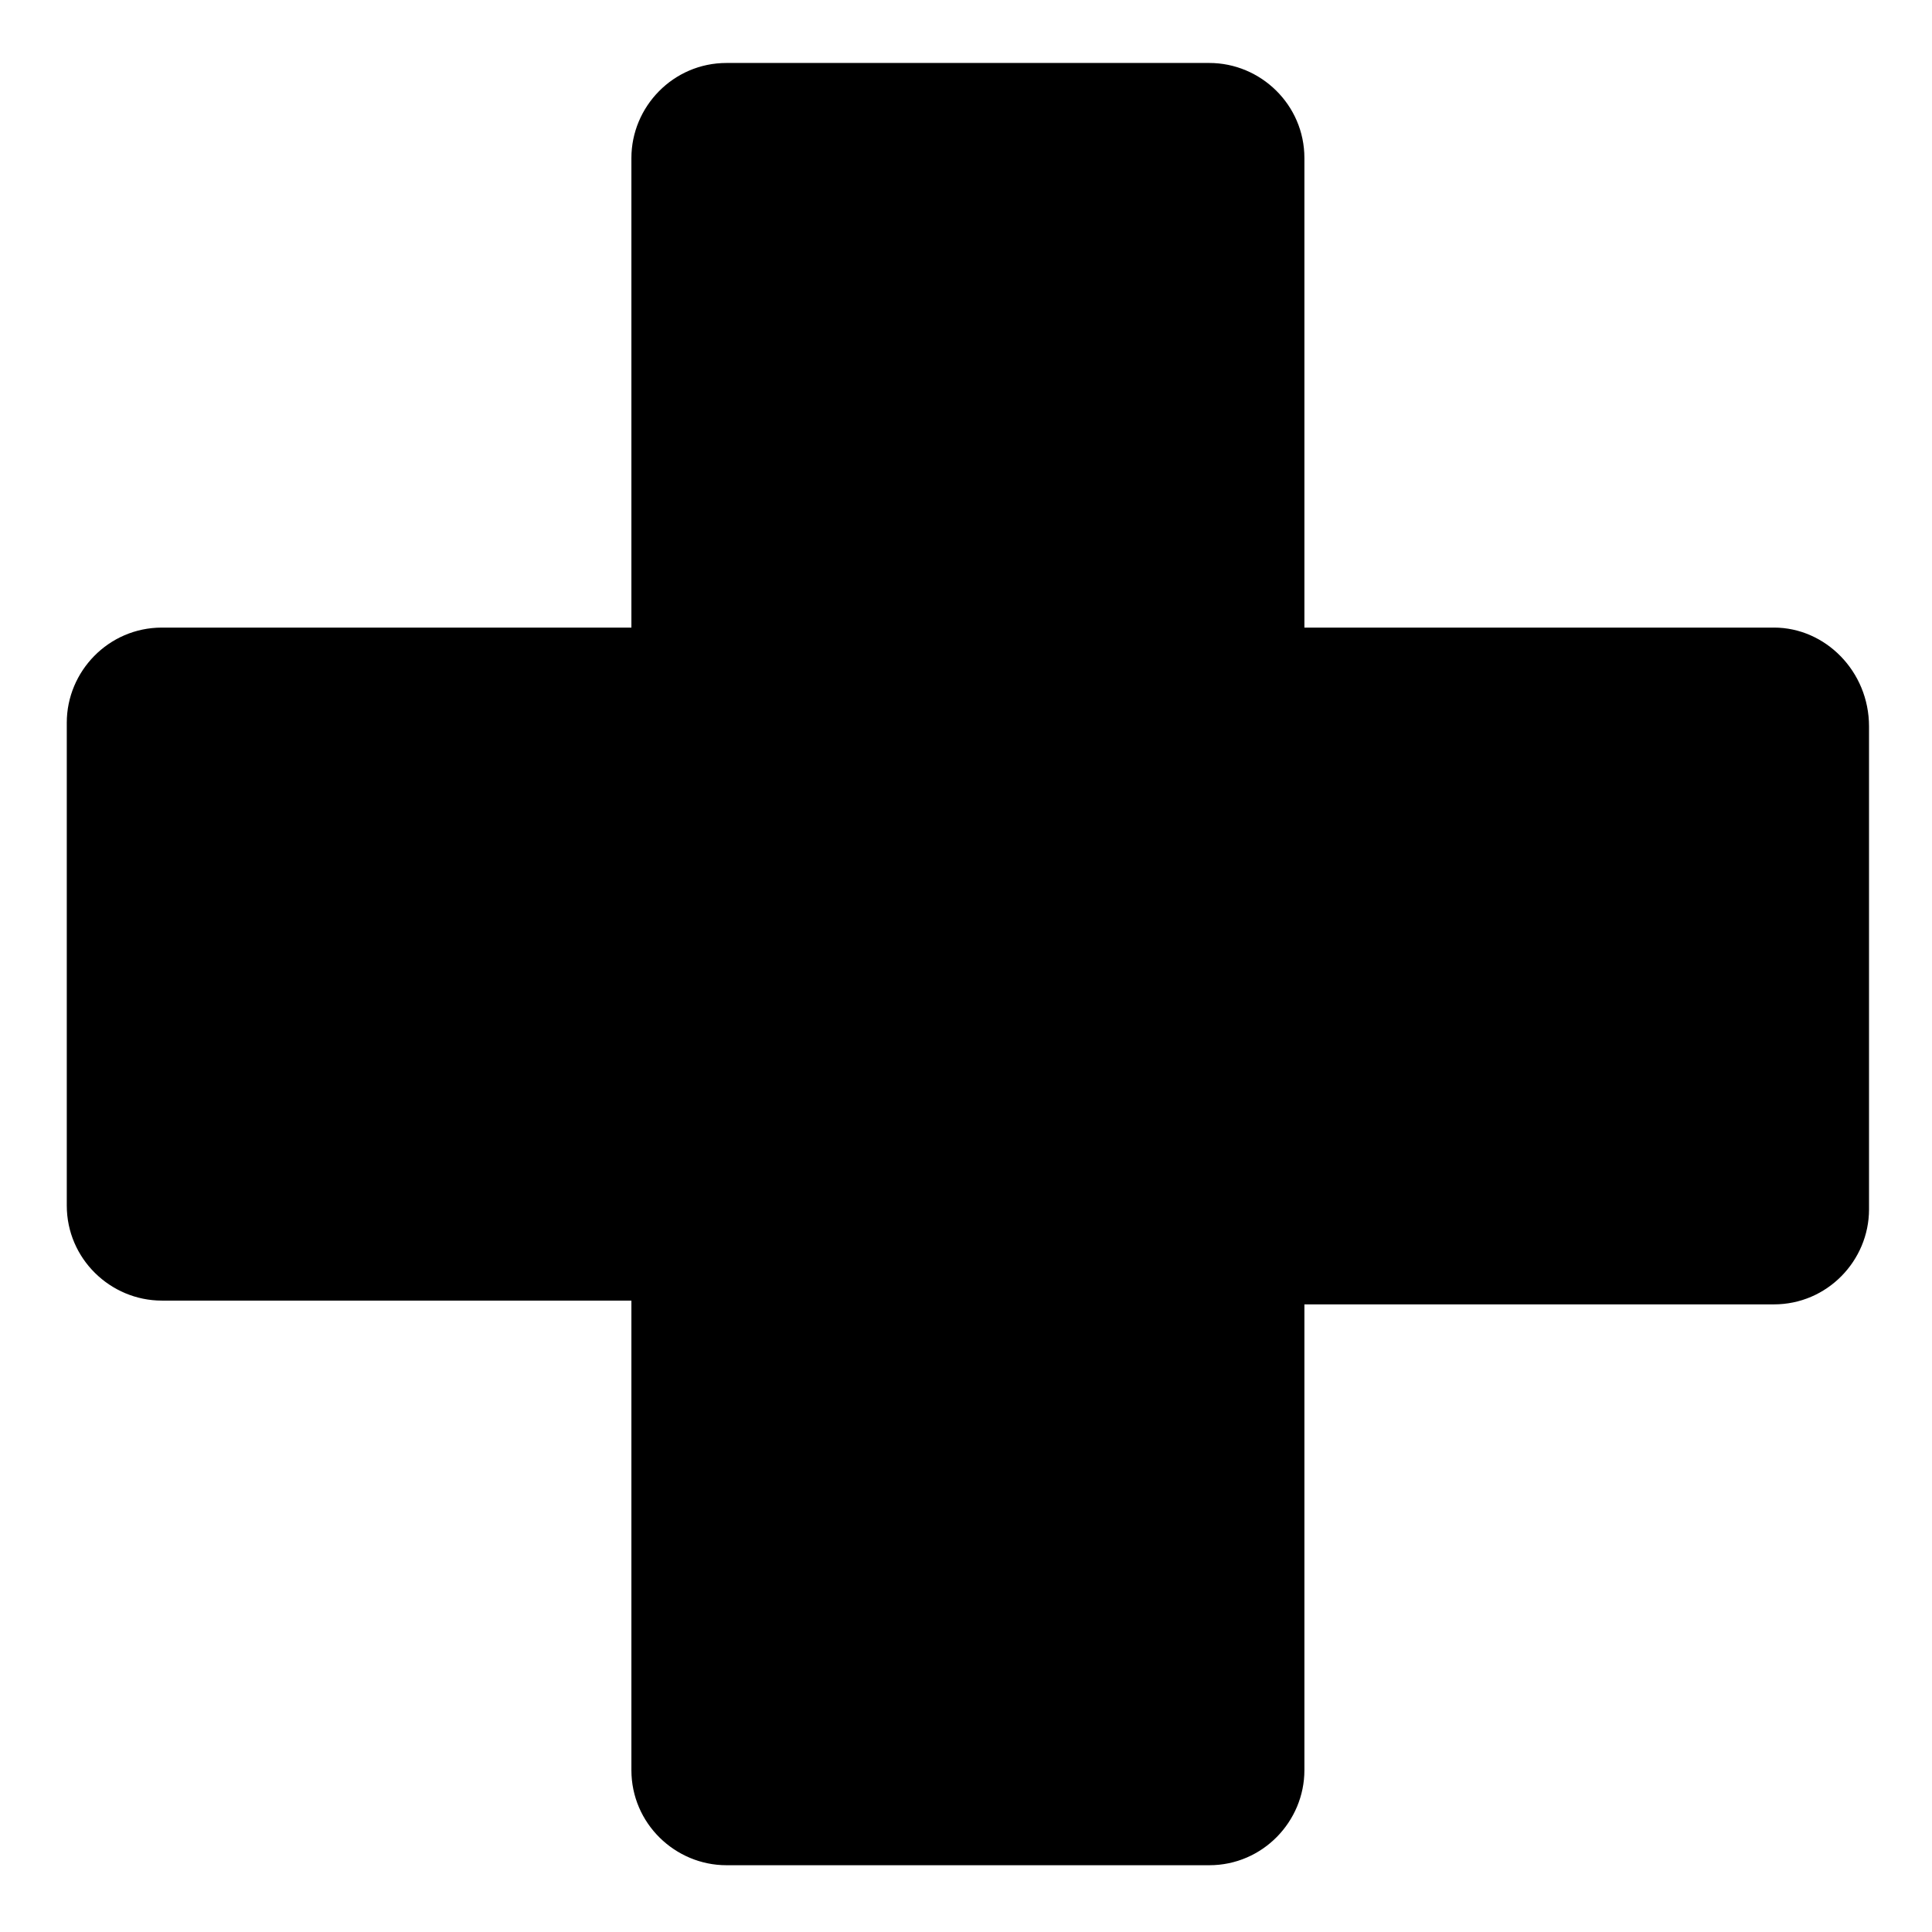 <?xml version="1.0" encoding="UTF-8"?>
<!-- Uploaded to: ICON Repo, www.svgrepo.com, Generator: ICON Repo Mixer Tools -->
<svg fill="#000000" width="800px" height="800px" version="1.1" viewBox="144 144 512 512" xmlns="http://www.w3.org/2000/svg">
 <path d="m614.12 310.32h-124.44v-124.44c0-14.105-11.586-25.191-25.191-25.191h-127.97c-14.105 0-25.191 11.586-25.191 25.191v124.44h-124.44c-14.105 0-25.191 11.586-25.191 25.191v127.97c0 14.105 11.586 25.191 25.191 25.191h124.44v124.44c0 14.105 11.586 25.191 25.191 25.191h127.97c14.105 0 25.191-11.586 25.191-25.191v-123.44h124.44c14.105 0 25.191-11.586 25.191-25.191v-127.97c0-14.609-11.59-26.195-25.191-26.195z"/>
</svg>
